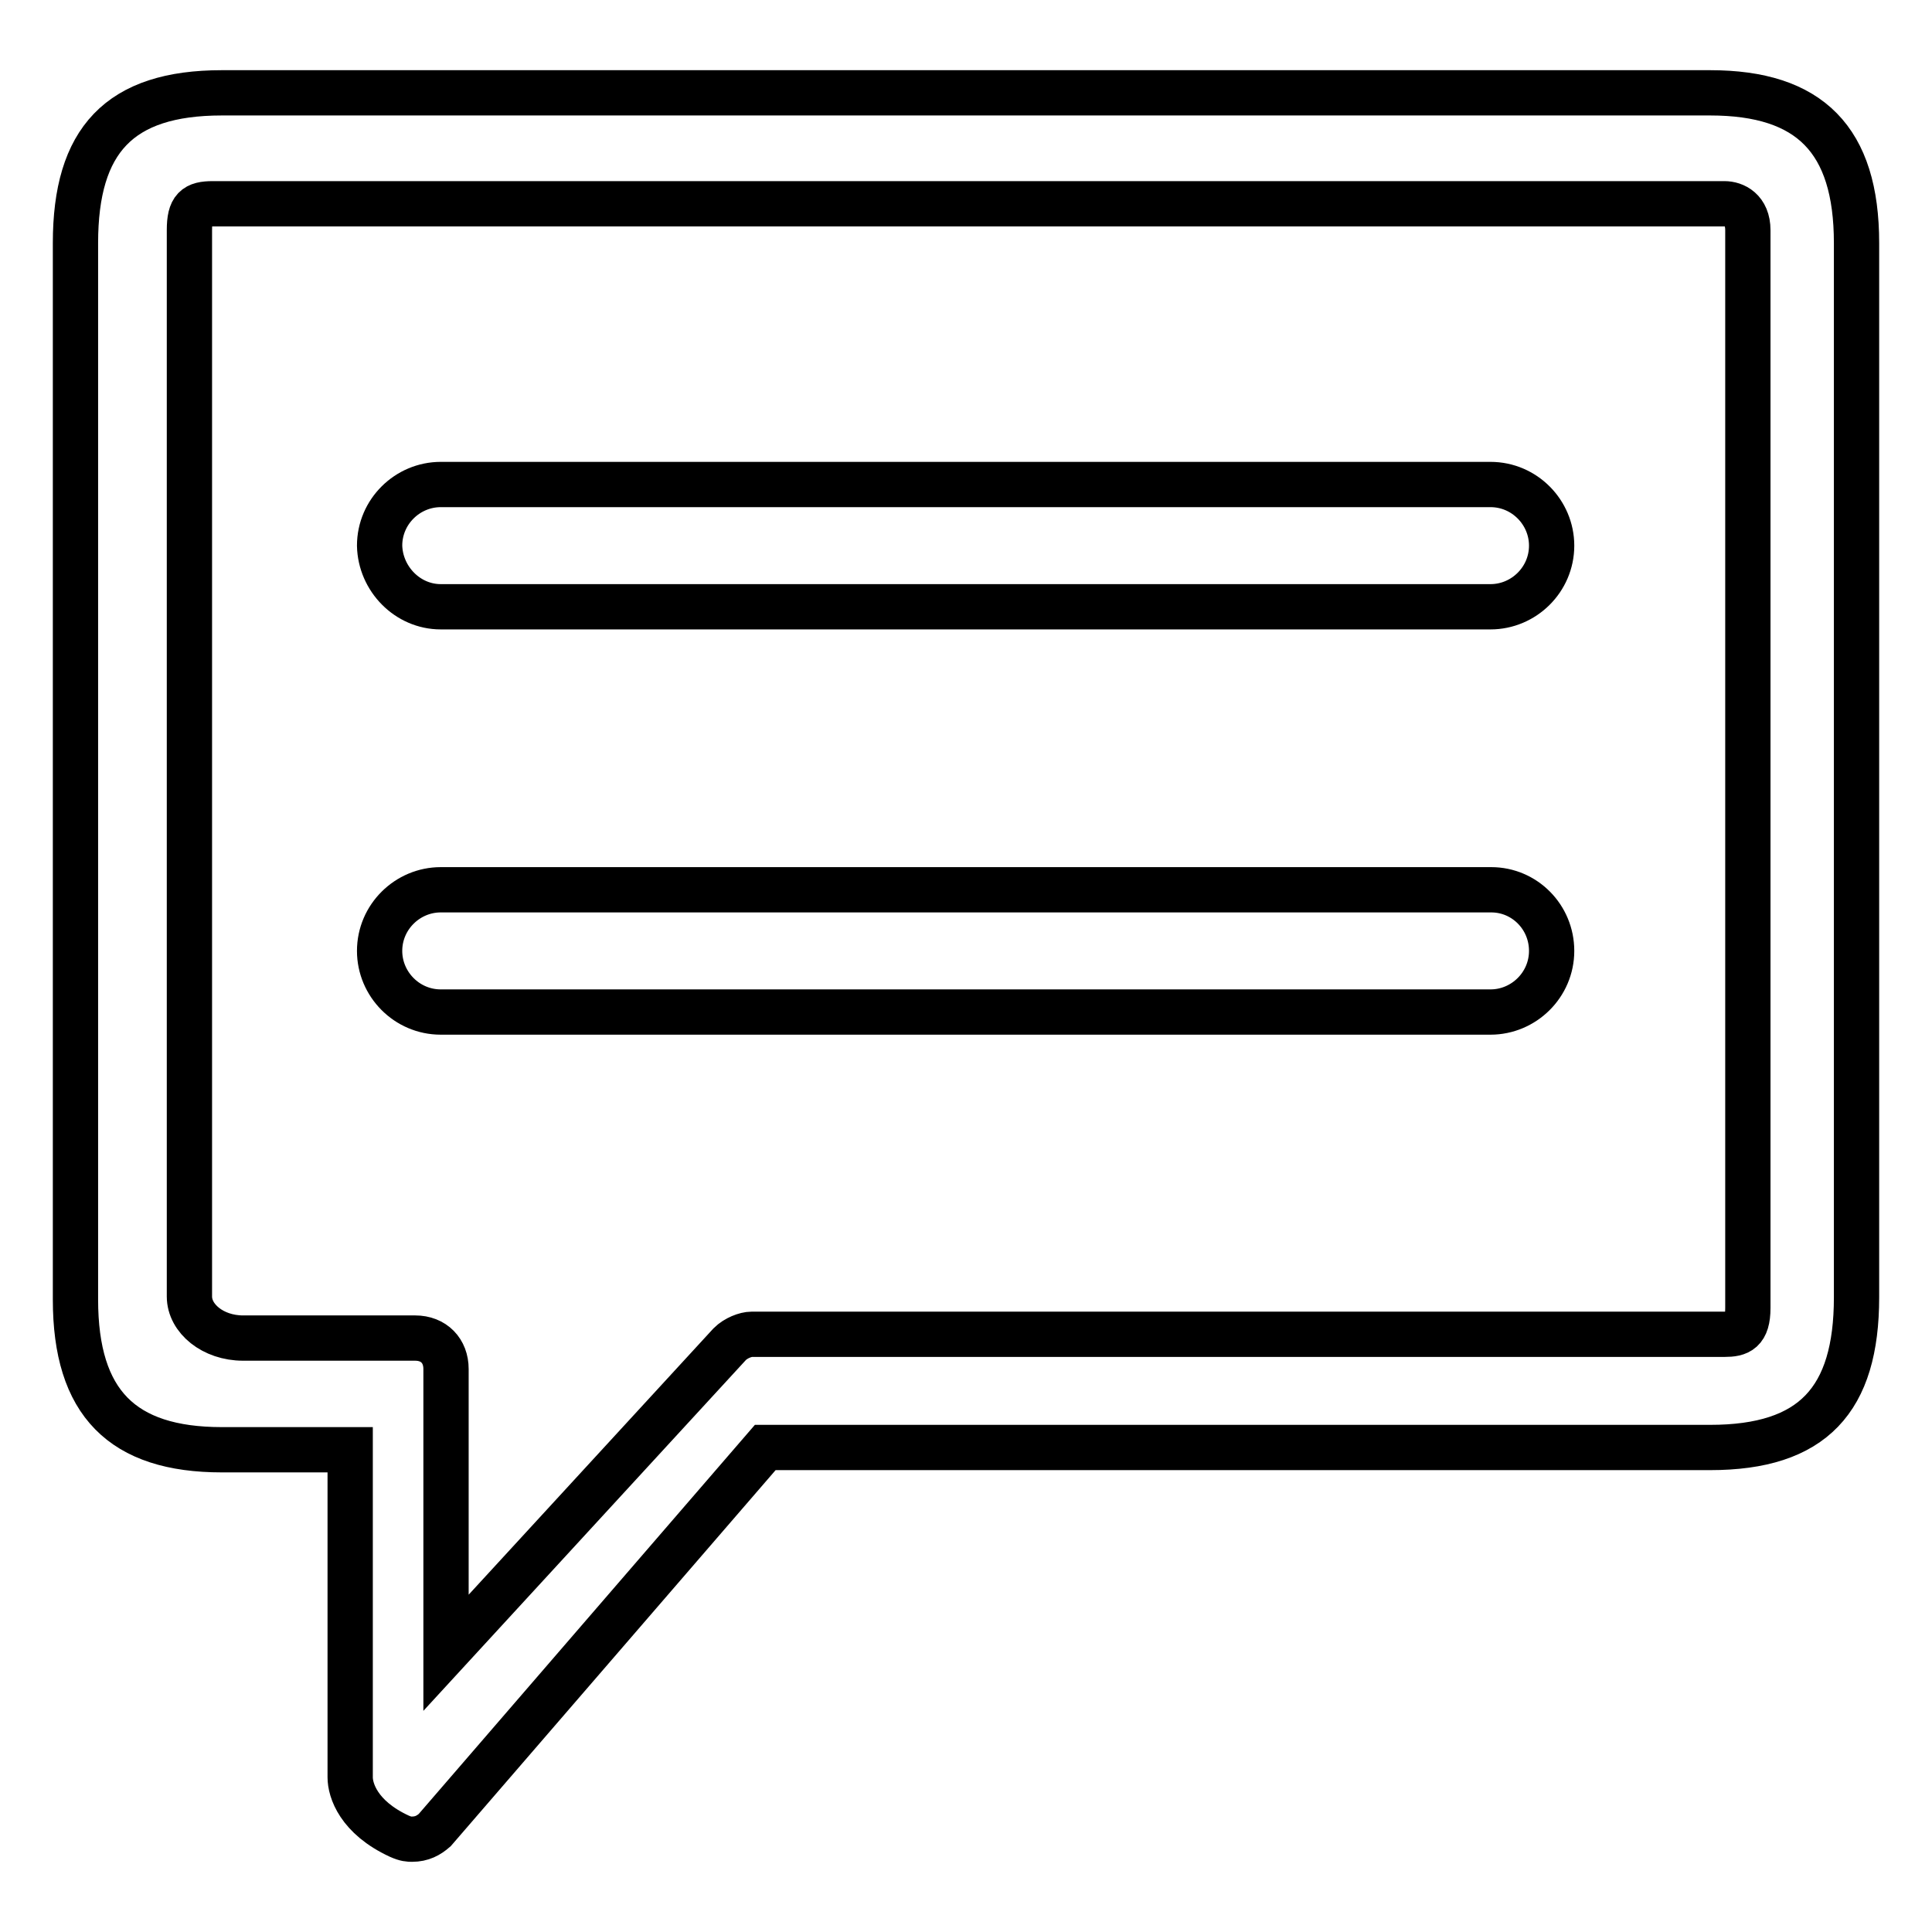 <?xml version="1.0" encoding="utf-8"?>
<!-- Svg Vector Icons : http://www.onlinewebfonts.com/icon -->
<!DOCTYPE svg PUBLIC "-//W3C//DTD SVG 1.1//EN" "http://www.w3.org/Graphics/SVG/1.1/DTD/svg11.dtd">
<svg version="1.1" xmlns="http://www.w3.org/2000/svg" xmlns:xlink="http://www.w3.org/1999/xlink" x="0px" y="0px" viewBox="0 0 256 256" enable-background="new 0 0 256 256" xml:space="preserve">
<g> <path stroke-width="6" fill-opacity="0" stroke="#000000"  d="M54.6,243.7c-0.4,0-0.8,0-1.7-0.4c-5.4-2.5-6.5-6.1-6.5-7.8v-43.4h-17c-13.2,0-19.4-6.2-19.4-19.9V32.2 c0-13.6,5.8-19.9,19.4-19.9h197.2c13.2,0,19.4,6.2,19.4,19.9v139.7c0,13.6-5.8,19.9-19.4,19.9H101.4l-43.8,50.7 C56.8,243.2,55.9,243.7,54.6,243.7L54.6,243.7z M28.2,27c-2.3,0-3.1,0.6-3.1,3.5v141.3c0,2.9,3.1,5.5,7.1,5.5h22.8 c2.5,0,4.1,1.7,4.1,4.1v37.6l37.6-40.9c0.8-0.8,2.1-1.3,2.9-1.3h128.9c1.9,0,3.1-0.4,3.1-3.5V30.5c0-2.7-1.8-3.5-3.1-3.5H28.2 L28.2,27z M58.4,80.4h139.1c4.4,0,8.1-3.6,8.1-8.1c0-4.4-3.6-8.1-8.1-8.1H58.4c-4.4,0-8.1,3.6-8.1,8.1C50.4,76.7,54,80.4,58.4,80.4 z M197.6,117.9H58.4c-4.4,0-8.1,3.6-8.1,8.1c0,4.4,3.6,8.1,8.1,8.1h139.1c4.4,0,8.1-3.6,8.1-8.1C205.6,121.5,202,117.9,197.6,117.9 z"/></g>
</svg>